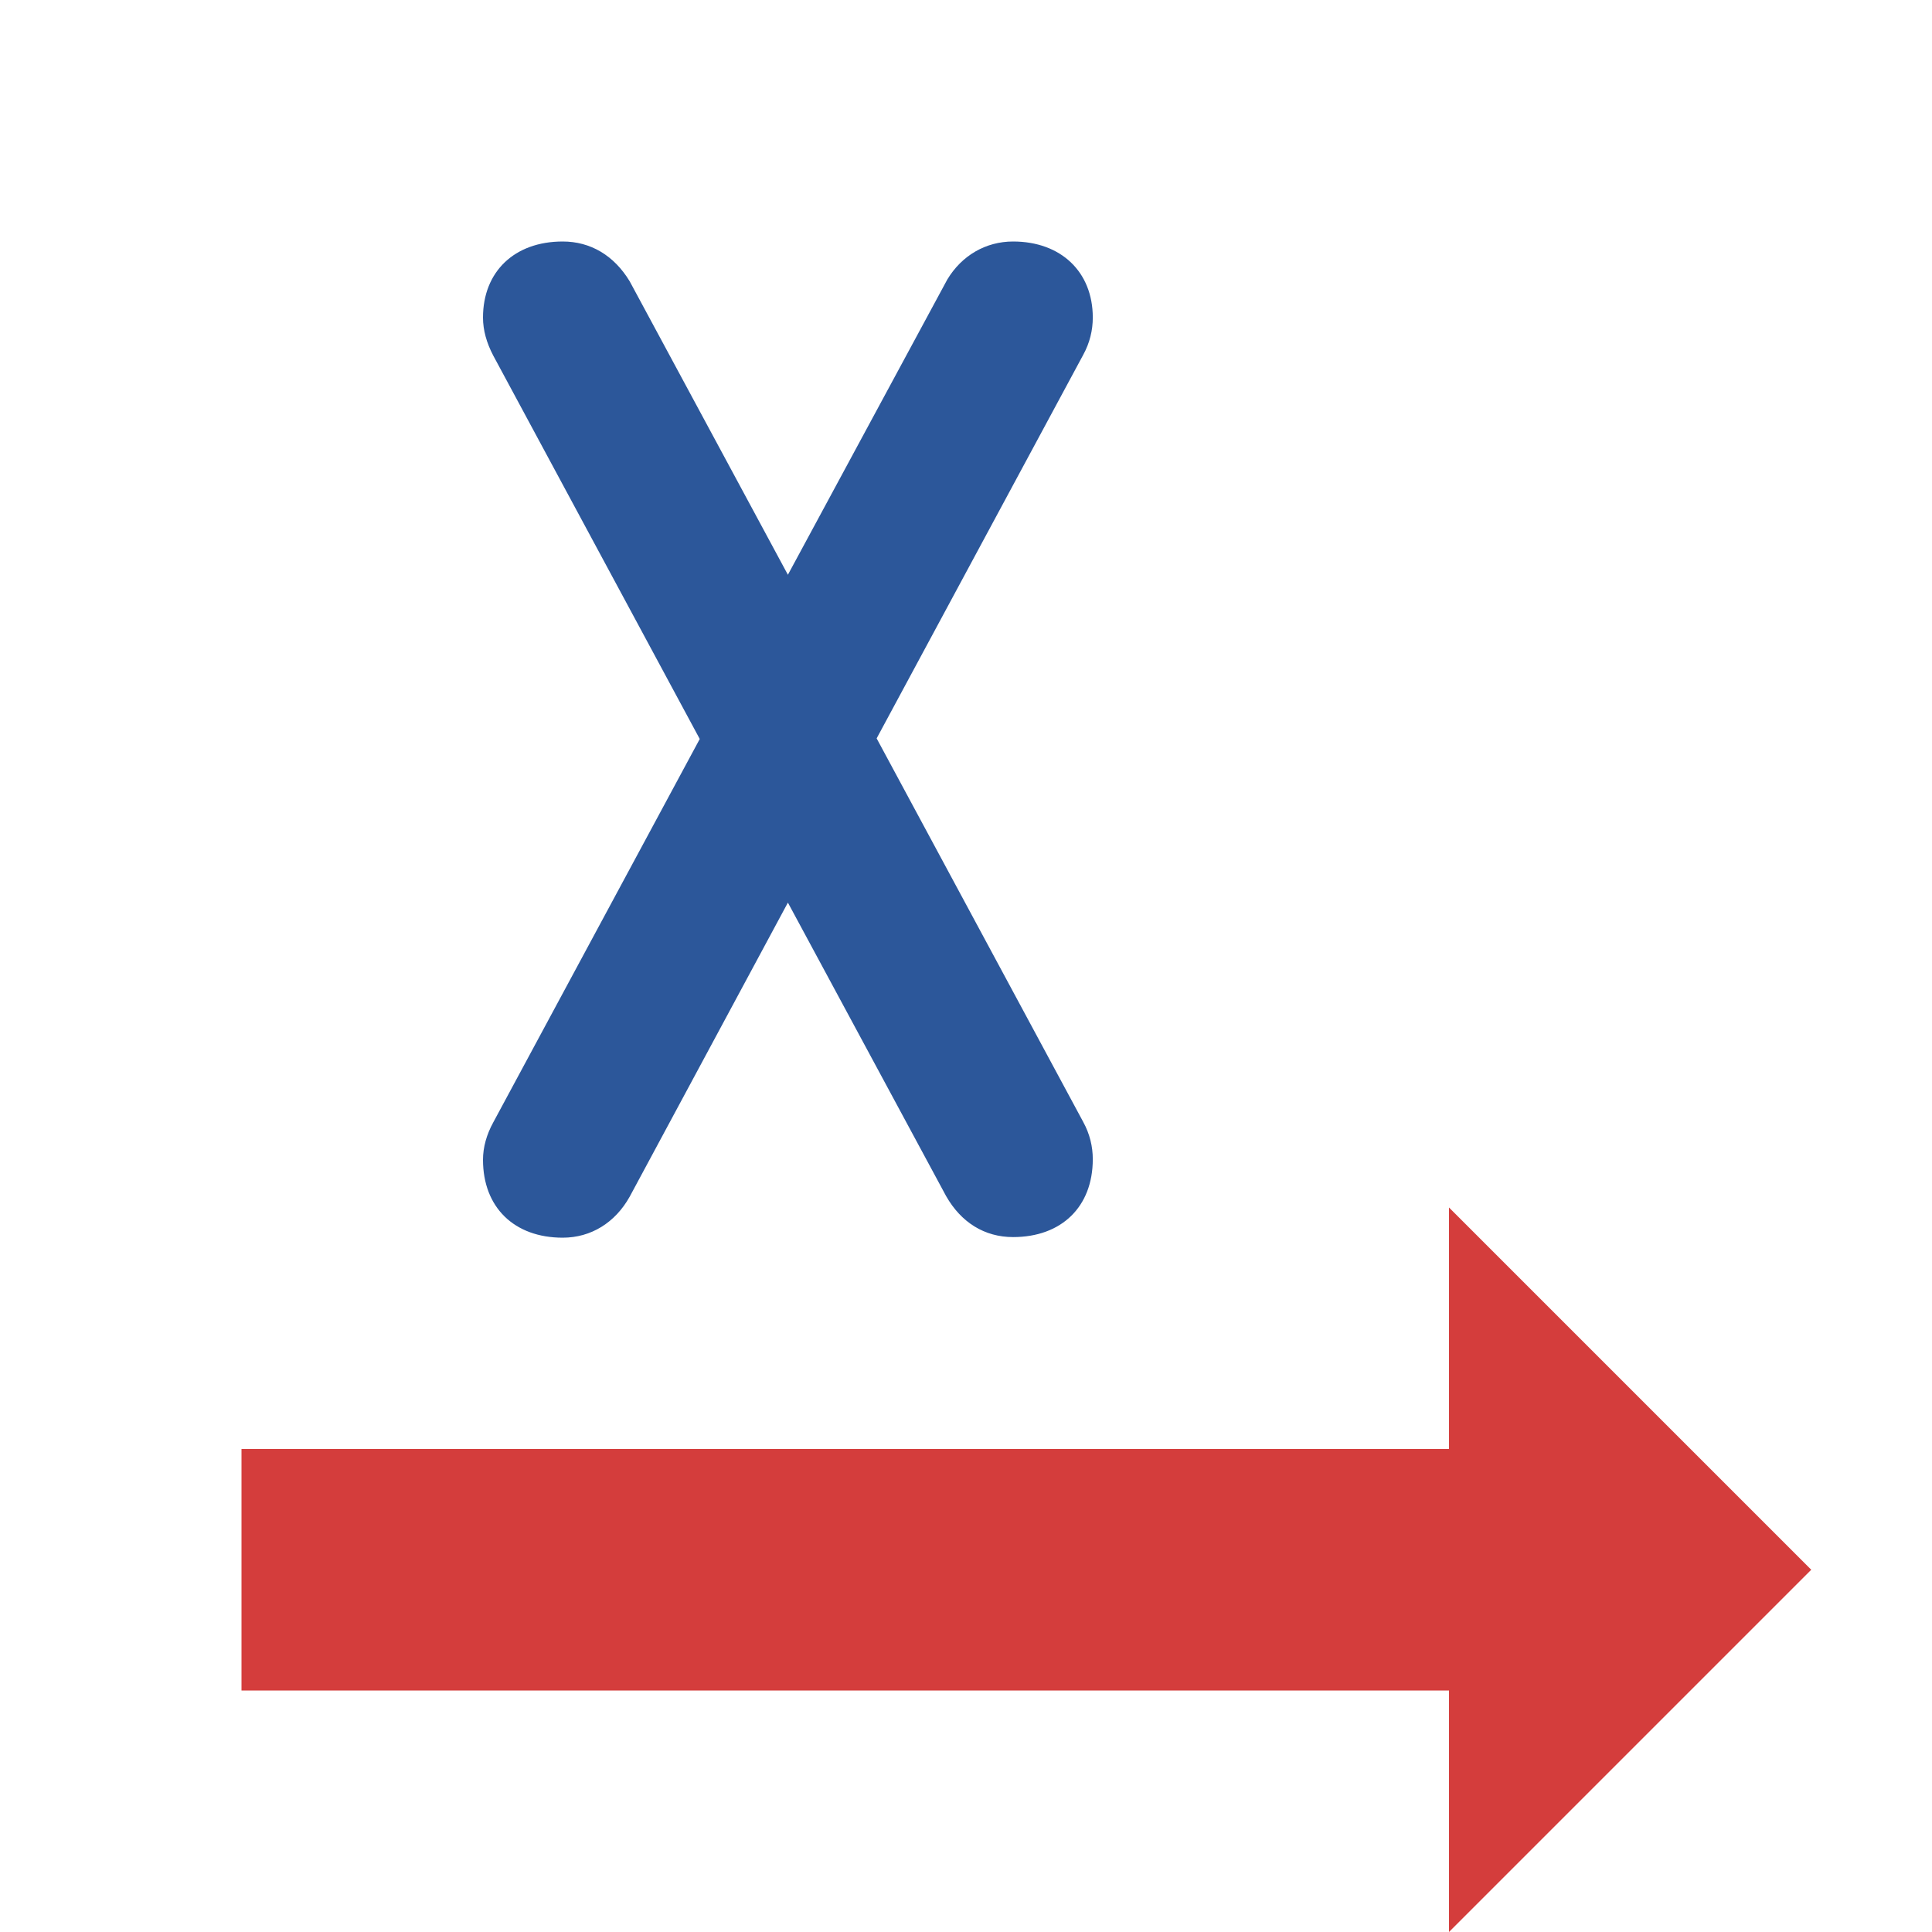 <?xml version="1.0" encoding="utf-8"?>
<!-- Generator: Adobe Illustrator 26.0.1, SVG Export Plug-In . SVG Version: 6.00 Build 0)  -->
<svg version="1.1" xmlns="http://www.w3.org/2000/svg" xmlns:xlink="http://www.w3.org/1999/xlink" x="0px" y="0px"
	 viewBox="0 0 32 32" style="enable-background:new 0 0 32 32;" xml:space="preserve">
<style type="text/css">
	.st0{fill:#FFFF22;}
	.st1{fill:#62646D;}
	.st2{fill:#037DF7;}
	.st3{fill:#F9B233;}
	.st4{fill:#38CE57;}
	.st5{fill:#D43D3C;}
	.st6{fill:#FFCA22;}
	.st7{fill:#3987BC;}
	.st8{fill:#2C579A;}
	.st9{fill:#F7F074;}
	.st10{fill:#FF8500;}
	.st11{fill:#83C2E5;}
	.st12{fill:#BAE2F4;}
	.st13{fill:url(#SVGID_1_);}
	.st14{fill:none;stroke:#000000;stroke-width:0.5;stroke-linecap:round;stroke-miterlimit:10;}
	.st15{opacity:0.22;fill:#3F3F40;enable-background:new    ;}
	.st16{fill:#EDEDED;}
	.st17{opacity:0.1;}
	.st18{fill:#D1D3DB;}
	.st19{fill:#F4F2F3;}
	.st20{fill:#1D1D1B;}
	.st21{fill:#009FE3;}
</style>
<g id="Layer_1">
</g>
<g id="Layer_2">
</g>
<g id="Layer_3">
</g>
<g id="Layer_4">
</g>
<g id="Layer_5">
</g>
<g id="Layer_6">
</g>
<g id="Layer_7">
</g>
<g id="Layer_8">
</g>
<g id="Layer_9">
</g>
<g id="Layer_10">
</g>
<g id="Layer_11">
</g>
<g id="Layer_12">
	<g>
		<path class="st8" d="M8,19.21C8,20,8.52,20.5,9.32,20.5c0.47,0,0.87-0.25,1.11-0.68l2.62-4.87l2.62,4.86
			c0.25,0.44,0.64,0.68,1.11,0.68c0.8,0,1.32-0.5,1.32-1.29c0-0.21-0.05-0.42-0.16-0.62l-3.42-6.35l3.42-6.35
			c0.11-0.2,0.16-0.41,0.16-0.62c0-0.76-0.53-1.26-1.32-1.26c-0.45,0-0.85,0.23-1.09,0.63l-2.64,4.89l-2.62-4.86
			C10.17,4.23,9.78,4,9.32,4C8.52,4,8,4.5,8,5.26c0,0.21,0.06,0.42,0.17,0.63l3.42,6.35l-3.42,6.35C8.06,18.79,8,19,8,19.21z"/>
		<polygon class="st5" points="24,28 4,28 4,24 24,24 24,20 30,26 24,32 		"/>
	</g>
</g>
<g id="Layer_13">
</g>
<g id="Layer_14">
</g>
</svg>
